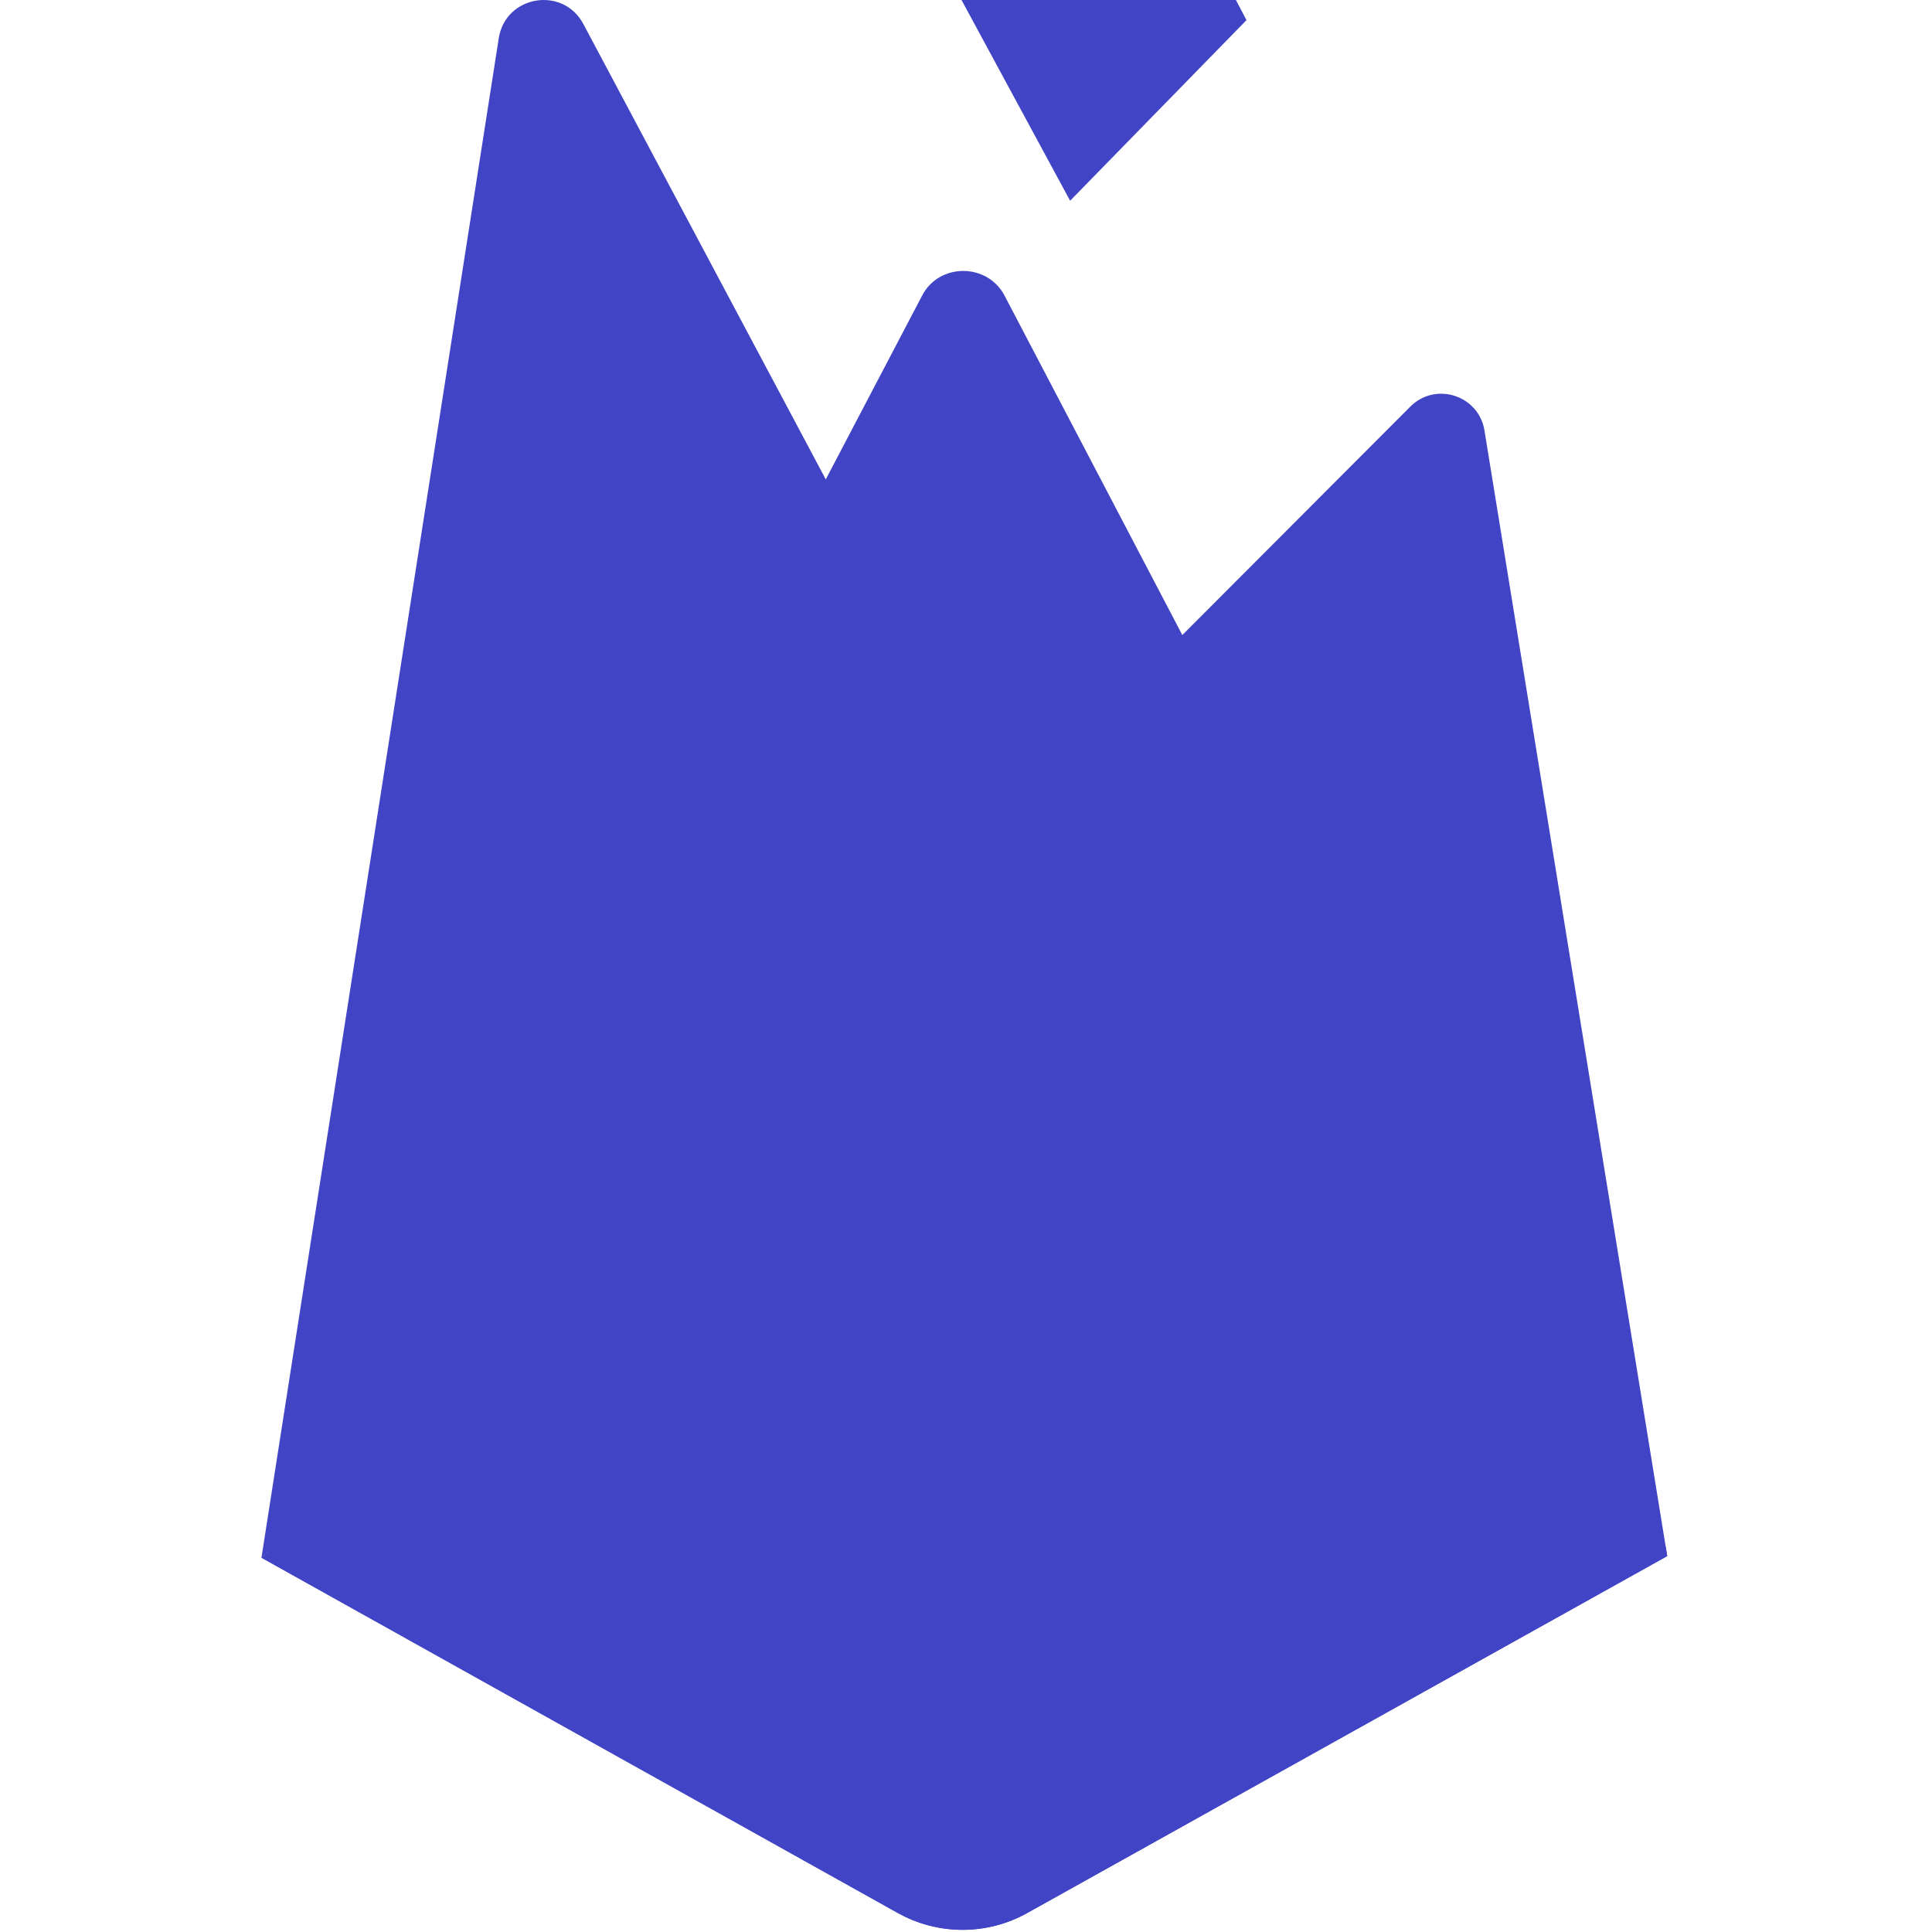 <svg width="64" height="64" viewBox="0 0 64 64" fill="none" xmlns="http://www.w3.org/2000/svg">
<path d="M8.661 51.601L9.048 51.059L27.355 16.321L27.394 15.954L19.324 0.795C18.648 -0.475 16.744 -0.154 16.522 1.267L8.661 51.601Z" fill="#4144C5"/>
<path d="M8.889 51.188L9.182 50.617L27.298 16.243L19.248 1.023C18.579 -0.234 16.88 0.086 16.66 1.493L8.889 51.188Z" fill="#4144C5"/>
<g filter="url(#filter0_i_101_35)">
<path d="M8.889 51.188L9.182 50.617L27.298 16.243L19.248 1.023C18.579 -0.234 16.88 0.086 16.66 1.493L8.889 51.188Z" fill="#4144C5"/>
</g>
<path d="M33.277 27.42L39.286 21.266L33.276 9.791C32.705 8.705 31.112 8.702 30.547 9.791L27.336 15.916V16.437L33.277 27.42Z" fill="#4144C5"/>
<path d="M33.17 27.163L39.012 21.18L33.17 10.056C32.615 9.001 31.268 8.89 30.719 9.949L27.491 16.168L27.394 16.486L33.17 27.163Z" fill="#4144C5"/>
<g filter="url(#filter1_i_101_35)">
<path d="M33.17 27.163L39.012 21.18L33.17 10.056C32.615 9.001 31.268 8.89 30.719 9.949L27.491 16.168L27.394 16.486L33.17 27.163Z" fill="#4144C5"/>
</g>
<path d="M8.661 51.601L8.836 51.424L9.474 51.165L32.9 27.826L33.197 27.018L27.353 15.882L8.661 51.601Z" fill="#4144C5"/>
<path d="M34.028 63.371L55.229 51.547L49.175 14.261C48.985 13.094 47.554 12.633 46.719 13.469L8.661 51.601L29.741 63.37C31.073 64.114 32.695 64.115 34.028 63.371Z" fill="#4144C5"/>
<path d="M55.039 51.448L49.031 14.444C48.843 13.287 47.652 12.808 46.824 13.638L8.896 51.529L29.744 63.181C31.066 63.92 32.676 63.92 33.999 63.182L55.039 51.448Z" fill="#4144C5"/>
<path d="M34.028 63.023C32.695 63.766 31.073 63.766 29.741 63.022L8.831 51.421L8.661 51.601L29.741 63.37C31.073 64.114 32.695 64.114 34.028 63.371L55.229 51.547L55.177 51.227L34.028 63.023Z" fill="#4144C5"/>
<defs>
<filter id="filter0_i_101_35" x="8.889" y="0.237" width="18.408" height="50.95" filterUnits="userSpaceOnUse" color-interpolation-filters="sRGB">
<feFlood flood-opacity="0" result="BackgroundImageFix"/>
<feBlend mode="normal" in="SourceGraphic" in2="BackgroundImageFix" result="shape"/>
<feColorMatrix in="SourceAlpha" type="matrix" values="0 0 0 0 0 0 0 0 0 0 0 0 0 0 0 0 0 0 127 0" result="hardAlpha"/>
<feOffset/>
<feGaussianBlur stdDeviation="39.886"/>
<feComposite in2="hardAlpha" operator="arithmetic" k2="-1" k3="1"/>
<feColorMatrix type="matrix" values="0 0 0 0 0 0 0 0 0 0 0 0 0 0 0 0 0 0 0.06 0"/>
<feBlend mode="normal" in2="shape" result="effect1_innerShadow_101_35"/>
</filter>
<filter id="filter1_i_101_35" x="27.394" y="-6.747" width="13.897" height="33.91" filterUnits="userSpaceOnUse" color-interpolation-filters="sRGB">
<feFlood flood-opacity="0" result="BackgroundImageFix"/>
<feBlend mode="normal" in="SourceGraphic" in2="BackgroundImageFix" result="shape"/>
<feColorMatrix in="SourceAlpha" type="matrix" values="0 0 0 0 0 0 0 0 0 0 0 0 0 0 0 0 0 0 127 0" result="hardAlpha"/>
<feOffset dx="2.279" dy="-20.513"/>
<feGaussianBlur stdDeviation="7.977"/>
<feComposite in2="hardAlpha" operator="arithmetic" k2="-1" k3="1"/>
<feColorMatrix type="matrix" values="0 0 0 0 0 0 0 0 0 0 0 0 0 0 0 0 0 0 0.09 0"/>
<feBlend mode="normal" in2="shape" result="effect1_innerShadow_101_35"/>
</filter>
</defs>
</svg>
